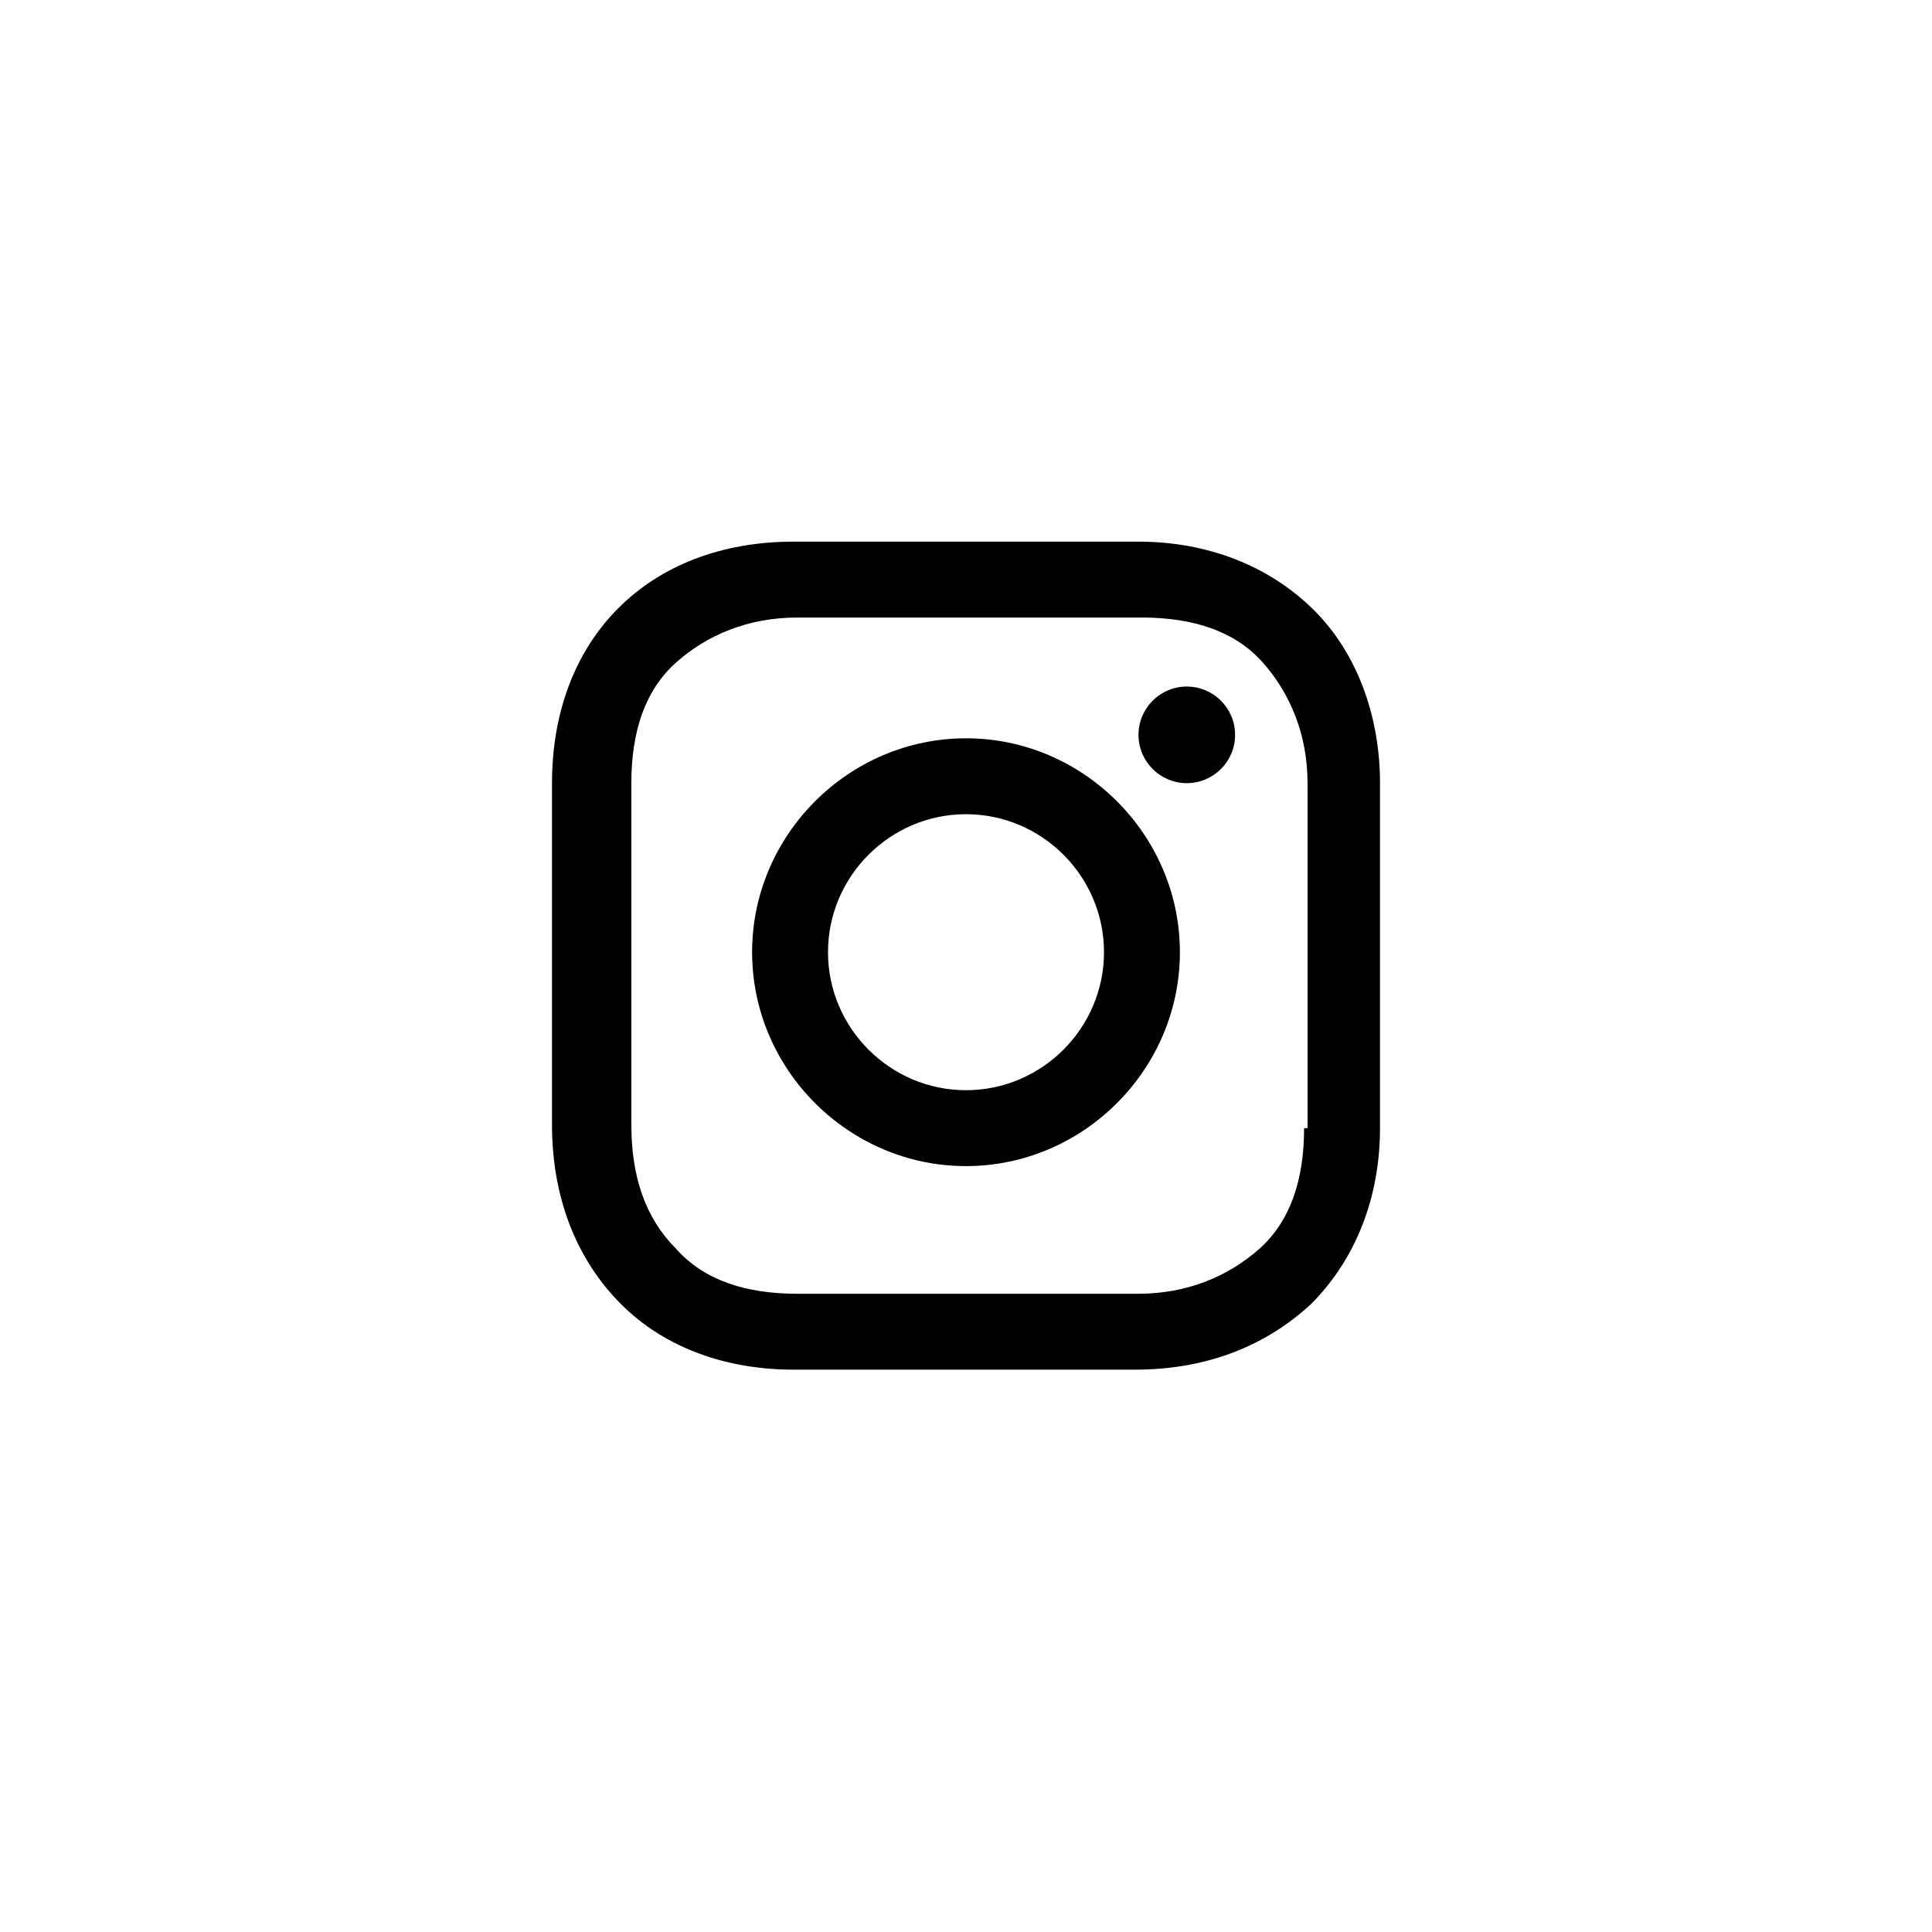 <?xml version="1.0" encoding="UTF-8"?>
<svg id="Layer_1" data-name="Layer 1" xmlns="http://www.w3.org/2000/svg" version="1.1" viewBox="0 0 56 56">
  <defs>
    <style>
      .cls-1 {
        fill: #000;
        stroke-width: 0px;
      }
    </style>
  </defs>
  <path class="cls-1" d="M28,21.4c-3.4,0-6.2,2.8-6.2,6.2s2.8,6.2,6.2,6.2,6.2-2.8,6.2-6.2-2.8-6.2-6.2-6.2ZM28,31.6c-2.2,0-4-1.8-4-4s1.8-4,4-4,4,1.8,4,4-1.8,4-4,4Z"/>
  <circle class="cls-1" cx="34.4" cy="21.3" r="1.4"/>
  <path class="cls-1" d="M38.1,17.7c-1.3-1.3-3.1-2-5.1-2h-10c-4.2,0-7,2.8-7,7v9.9c0,2.1.7,3.9,2,5.2,1.3,1.3,3.1,1.9,5,1.9h9.9c2.1,0,3.8-.7,5.1-1.9,1.3-1.3,2-3.1,2-5.1v-10c0-2-.7-3.8-1.9-5ZM37.8,32.7c0,1.5-.4,2.7-1.3,3.5s-2.1,1.3-3.5,1.3h-9.9c-1.5,0-2.7-.4-3.5-1.3-.9-.9-1.3-2.1-1.3-3.6v-9.9c0-1.5.4-2.7,1.3-3.5s2.1-1.3,3.5-1.3h10c1.5,0,2.7.4,3.5,1.3.8.9,1.3,2.1,1.3,3.5v10h0Z"/>
</svg>